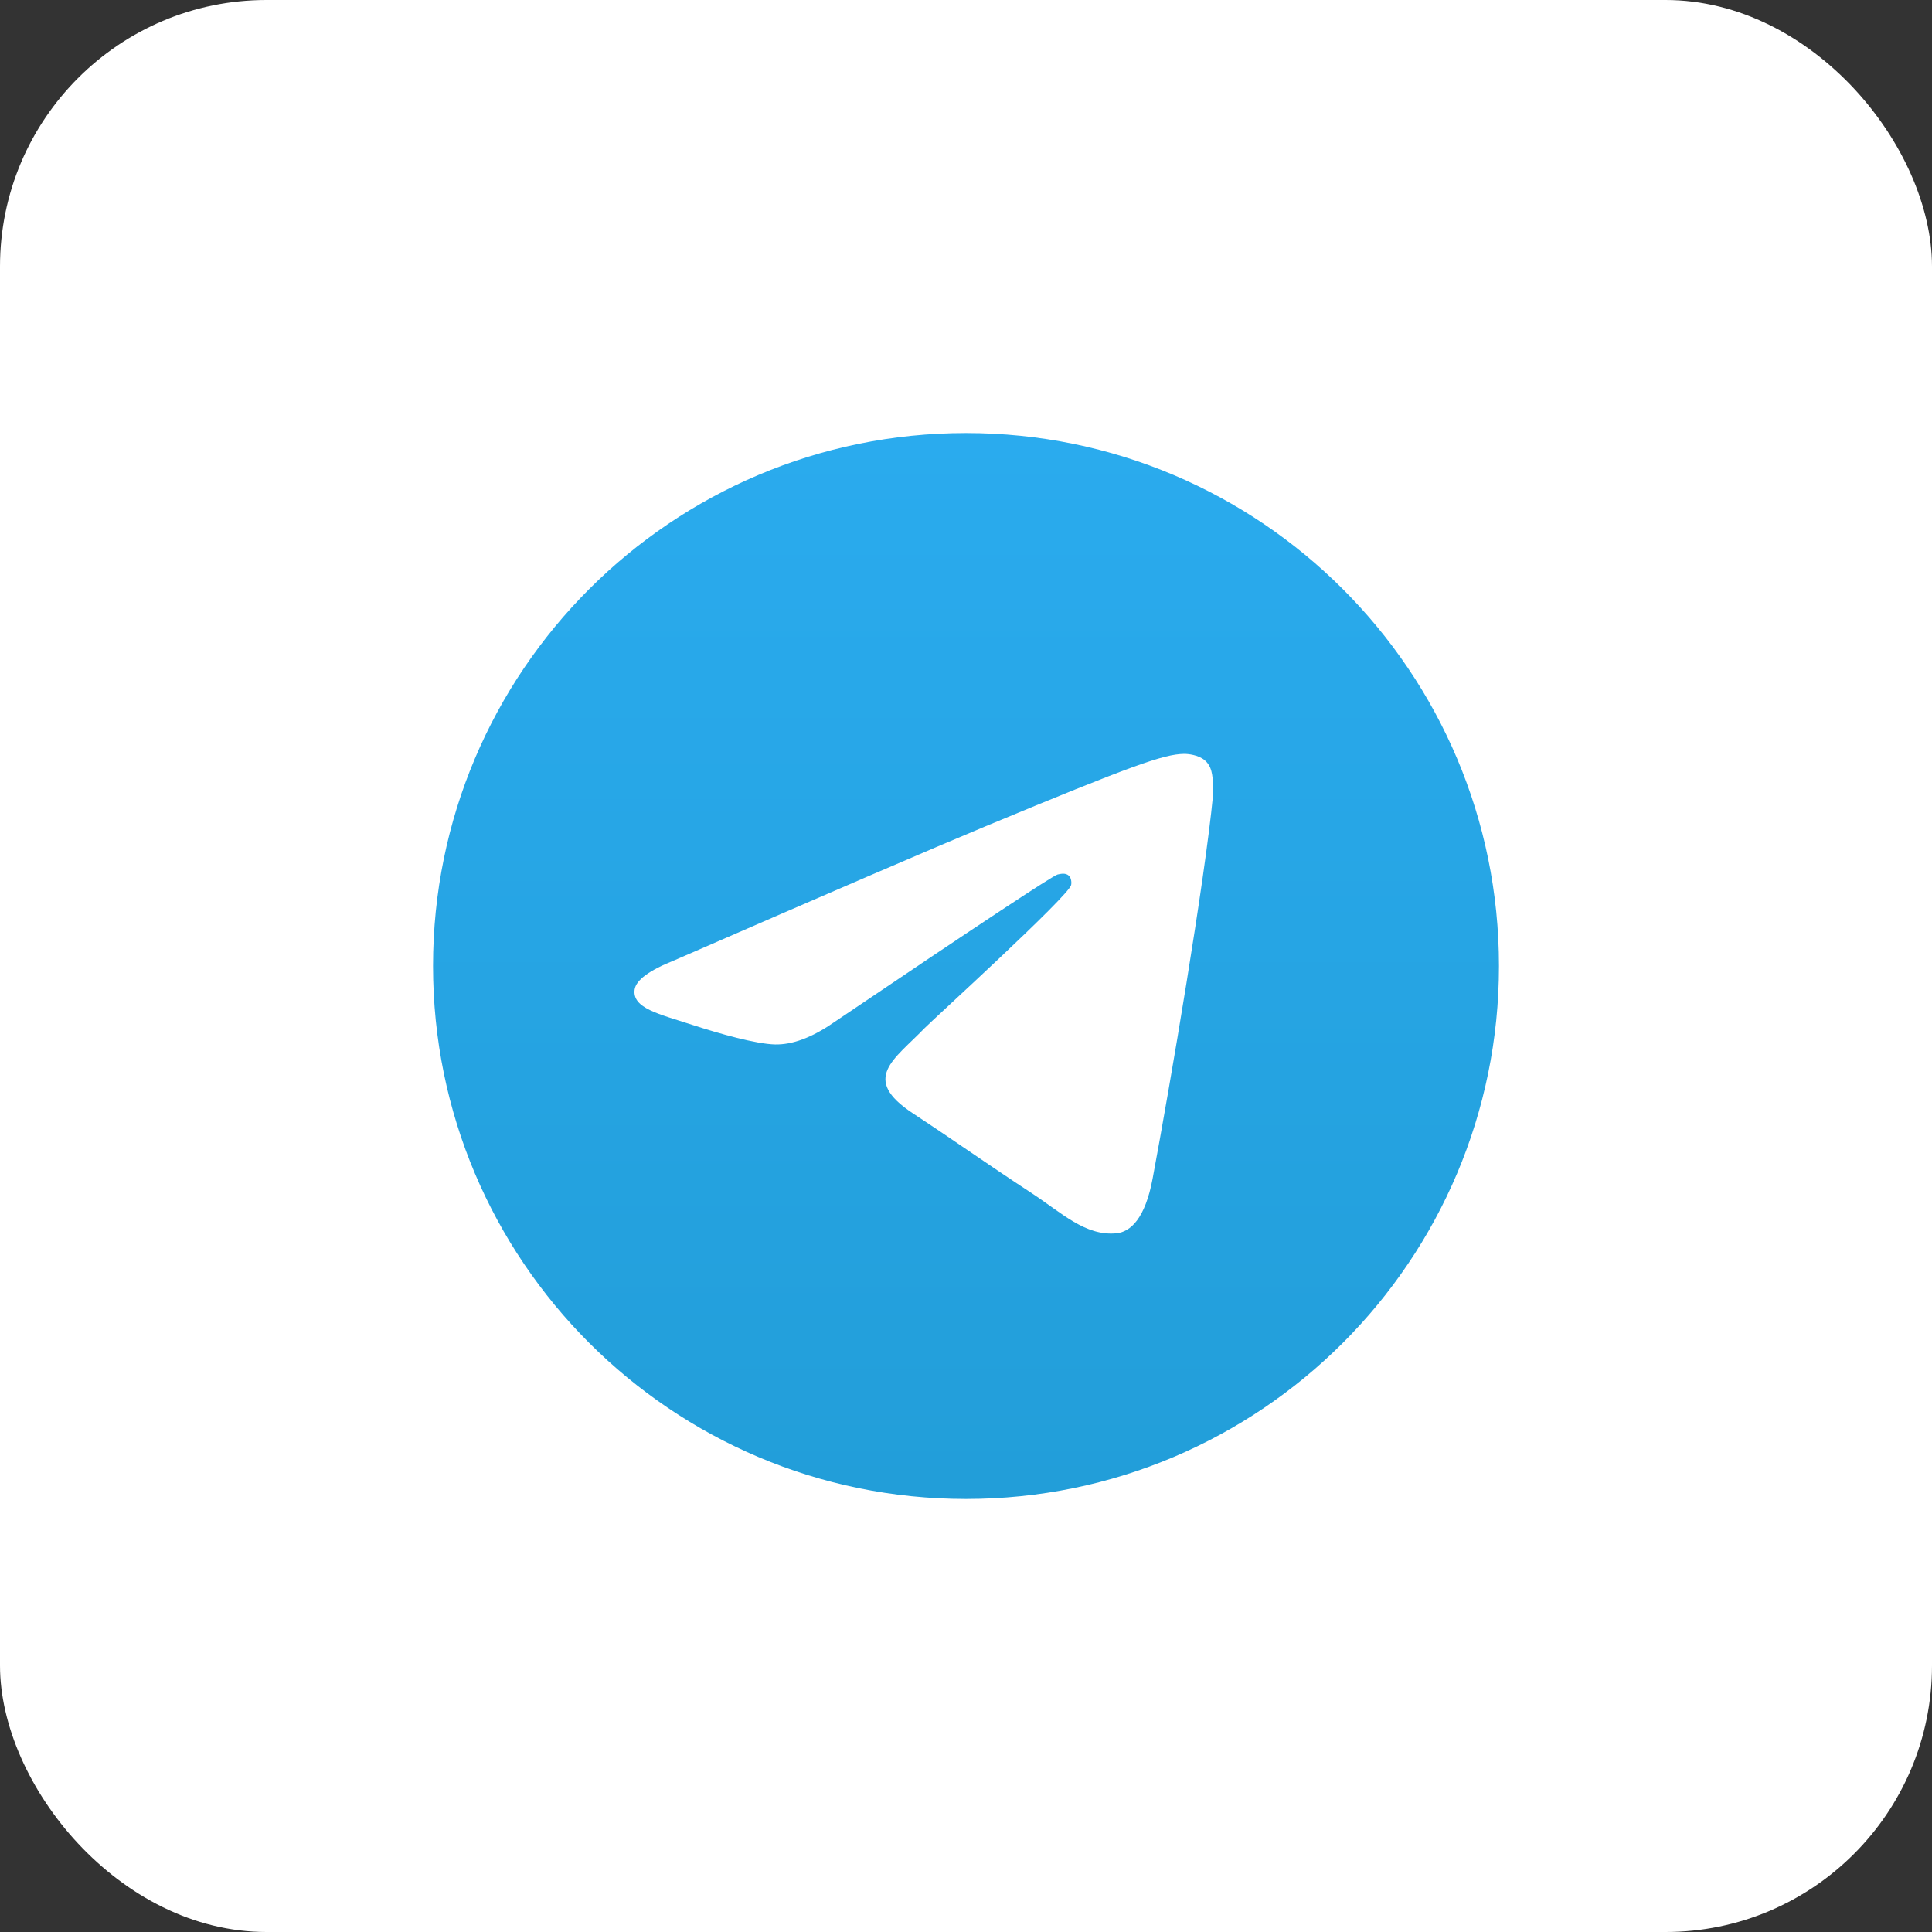 <?xml version="1.0" encoding="UTF-8"?> <svg xmlns="http://www.w3.org/2000/svg" width="58" height="58" viewBox="0 0 58 58" fill="none"><rect x="0" y="0" width="58" height="58" fill="#333333" stroke="none"/><rect width="58" height="58" rx="8" fill="white"></rect><g clip-path="url(#clip0_845_1092)"><path d="M29 45C37.837 45 45 37.837 45 29C45 20.163 37.837 13 29 13C20.163 13 13 20.163 13 29C13 37.837 20.163 45 29 45Z" fill="url(#paint0_linear_845_1092)"></path><path fill-rule="evenodd" clip-rule="evenodd" d="M20.241 28.831C24.906 26.799 28.016 25.459 29.572 24.812C34.016 22.964 34.939 22.643 35.541 22.632C35.673 22.63 35.969 22.663 36.161 22.818C36.322 22.95 36.367 23.127 36.388 23.251C36.41 23.376 36.436 23.66 36.415 23.881C36.174 26.411 35.133 32.551 34.602 35.385C34.378 36.584 33.937 36.986 33.509 37.025C32.58 37.11 31.874 36.411 30.974 35.821C29.566 34.898 28.771 34.323 27.404 33.422C25.824 32.381 26.848 31.809 27.748 30.874C27.984 30.63 32.078 26.906 32.157 26.568C32.167 26.526 32.176 26.368 32.083 26.285C31.989 26.202 31.851 26.23 31.751 26.253C31.61 26.285 29.36 27.772 25.002 30.714C24.364 31.152 23.785 31.366 23.267 31.355C22.696 31.342 21.597 31.032 20.78 30.766C19.778 30.44 18.982 30.268 19.051 29.715C19.087 29.427 19.484 29.132 20.241 28.831Z" fill="white"></path></g><defs><linearGradient id="paint0_linear_845_1092" x1="29" y1="13" x2="29" y2="44.763" gradientUnits="userSpaceOnUse"><stop stop-color="#2AABEE"></stop><stop offset="1" stop-color="#229ED9"></stop></linearGradient><clipPath id="clip0_845_1092"><rect width="32" height="32" fill="white" transform="translate(13 13)"></rect></clipPath></defs></svg> 